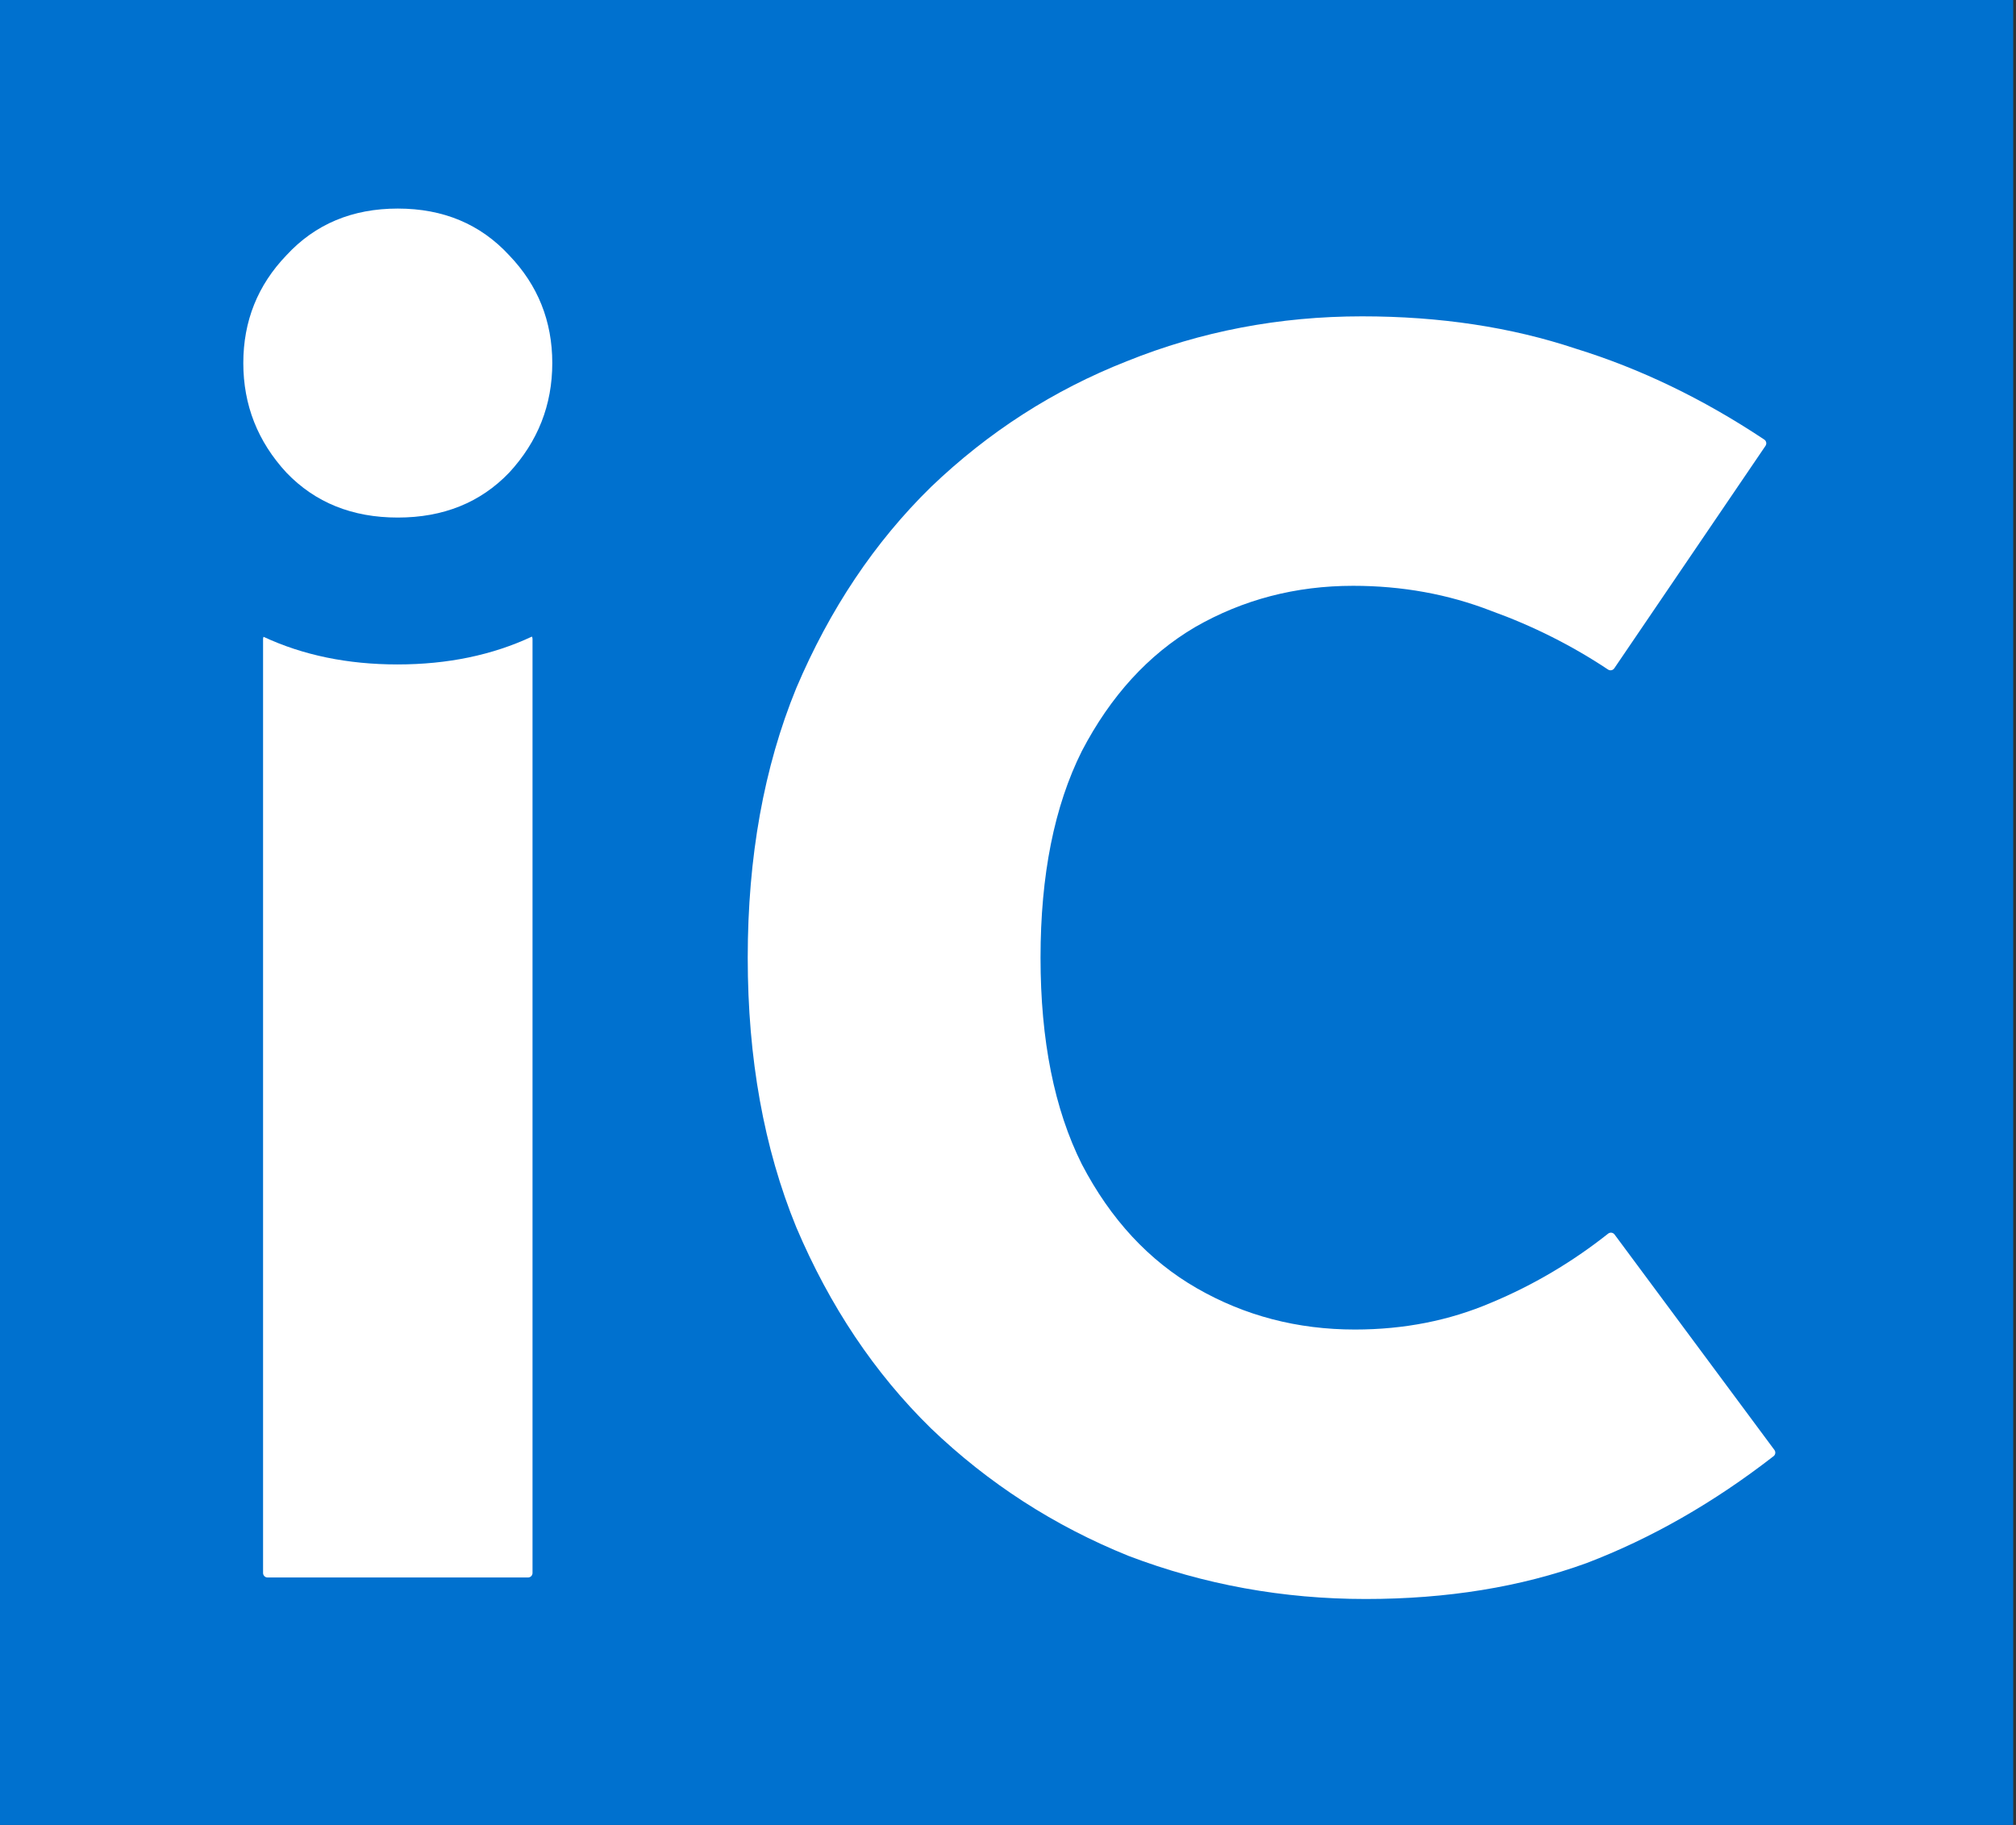 <svg xmlns="http://www.w3.org/2000/svg" width="116" height="105" viewBox="0 0 116 105" fill="none"><rect x="0" y="0" width="116" height="105" fill="#333333" stroke="none"/><rect width="115.839" height="105" fill="#0071CF"></rect><path d="M43.024 55.101C43.024 49.313 43.954 44.145 45.815 39.597C47.744 35.049 50.328 31.19 53.567 28.02C56.874 24.851 60.63 22.439 64.833 20.785C69.105 19.062 73.619 18.201 78.373 18.201C82.852 18.201 86.952 18.821 90.673 20.062C94.387 21.21 98.002 22.953 101.517 25.292C101.636 25.371 101.667 25.533 101.587 25.651L92.885 38.453C92.805 38.571 92.645 38.602 92.526 38.523C90.45 37.142 88.213 36.018 85.815 35.152C83.335 34.188 80.682 33.705 77.857 33.705C74.549 33.705 71.517 34.498 68.761 36.083C66.073 37.667 63.903 40.045 62.249 43.214C60.664 46.384 59.872 50.346 59.872 55.101C59.872 59.855 60.664 63.818 62.249 66.987C63.903 70.157 66.108 72.534 68.864 74.119C71.621 75.704 74.652 76.496 77.96 76.496C80.785 76.496 83.403 75.98 85.815 74.946C88.215 73.946 90.453 72.624 92.53 70.98C92.645 70.888 92.813 70.91 92.901 71.028L102.1 83.426C102.183 83.539 102.162 83.697 102.051 83.783C98.598 86.463 95.012 88.513 91.293 89.933C87.503 91.311 83.266 92 78.58 92C73.826 92 69.278 91.174 64.936 89.52C60.664 87.797 56.874 85.351 53.567 82.181C50.328 79.011 47.744 75.153 45.815 70.605C43.954 66.057 43.024 60.889 43.024 55.101Z" fill="white"></path><path fill-rule="evenodd" clip-rule="evenodd" d="M15.165 36.64C17.437 37.699 20.006 38.229 22.872 38.229C25.749 38.229 28.327 37.695 30.607 36.627C30.628 36.665 30.641 36.709 30.641 36.756V90.503C30.641 90.646 30.525 90.762 30.383 90.762H15.395C15.253 90.762 15.137 90.646 15.137 90.503V36.756C15.137 36.714 15.147 36.675 15.165 36.64Z" fill="white"></path><path d="M16.481 14.687C14.827 16.41 14 18.477 14 20.889C14 23.301 14.827 25.402 16.481 27.194C18.134 28.917 20.27 29.778 22.889 29.778C25.507 29.778 27.644 28.917 29.297 27.194C30.951 25.402 31.778 23.301 31.778 20.889C31.778 18.477 30.951 16.41 29.297 14.687C27.644 12.896 25.507 12 22.889 12C20.27 12 18.134 12.896 16.481 14.687Z" fill="white"></path></svg>
